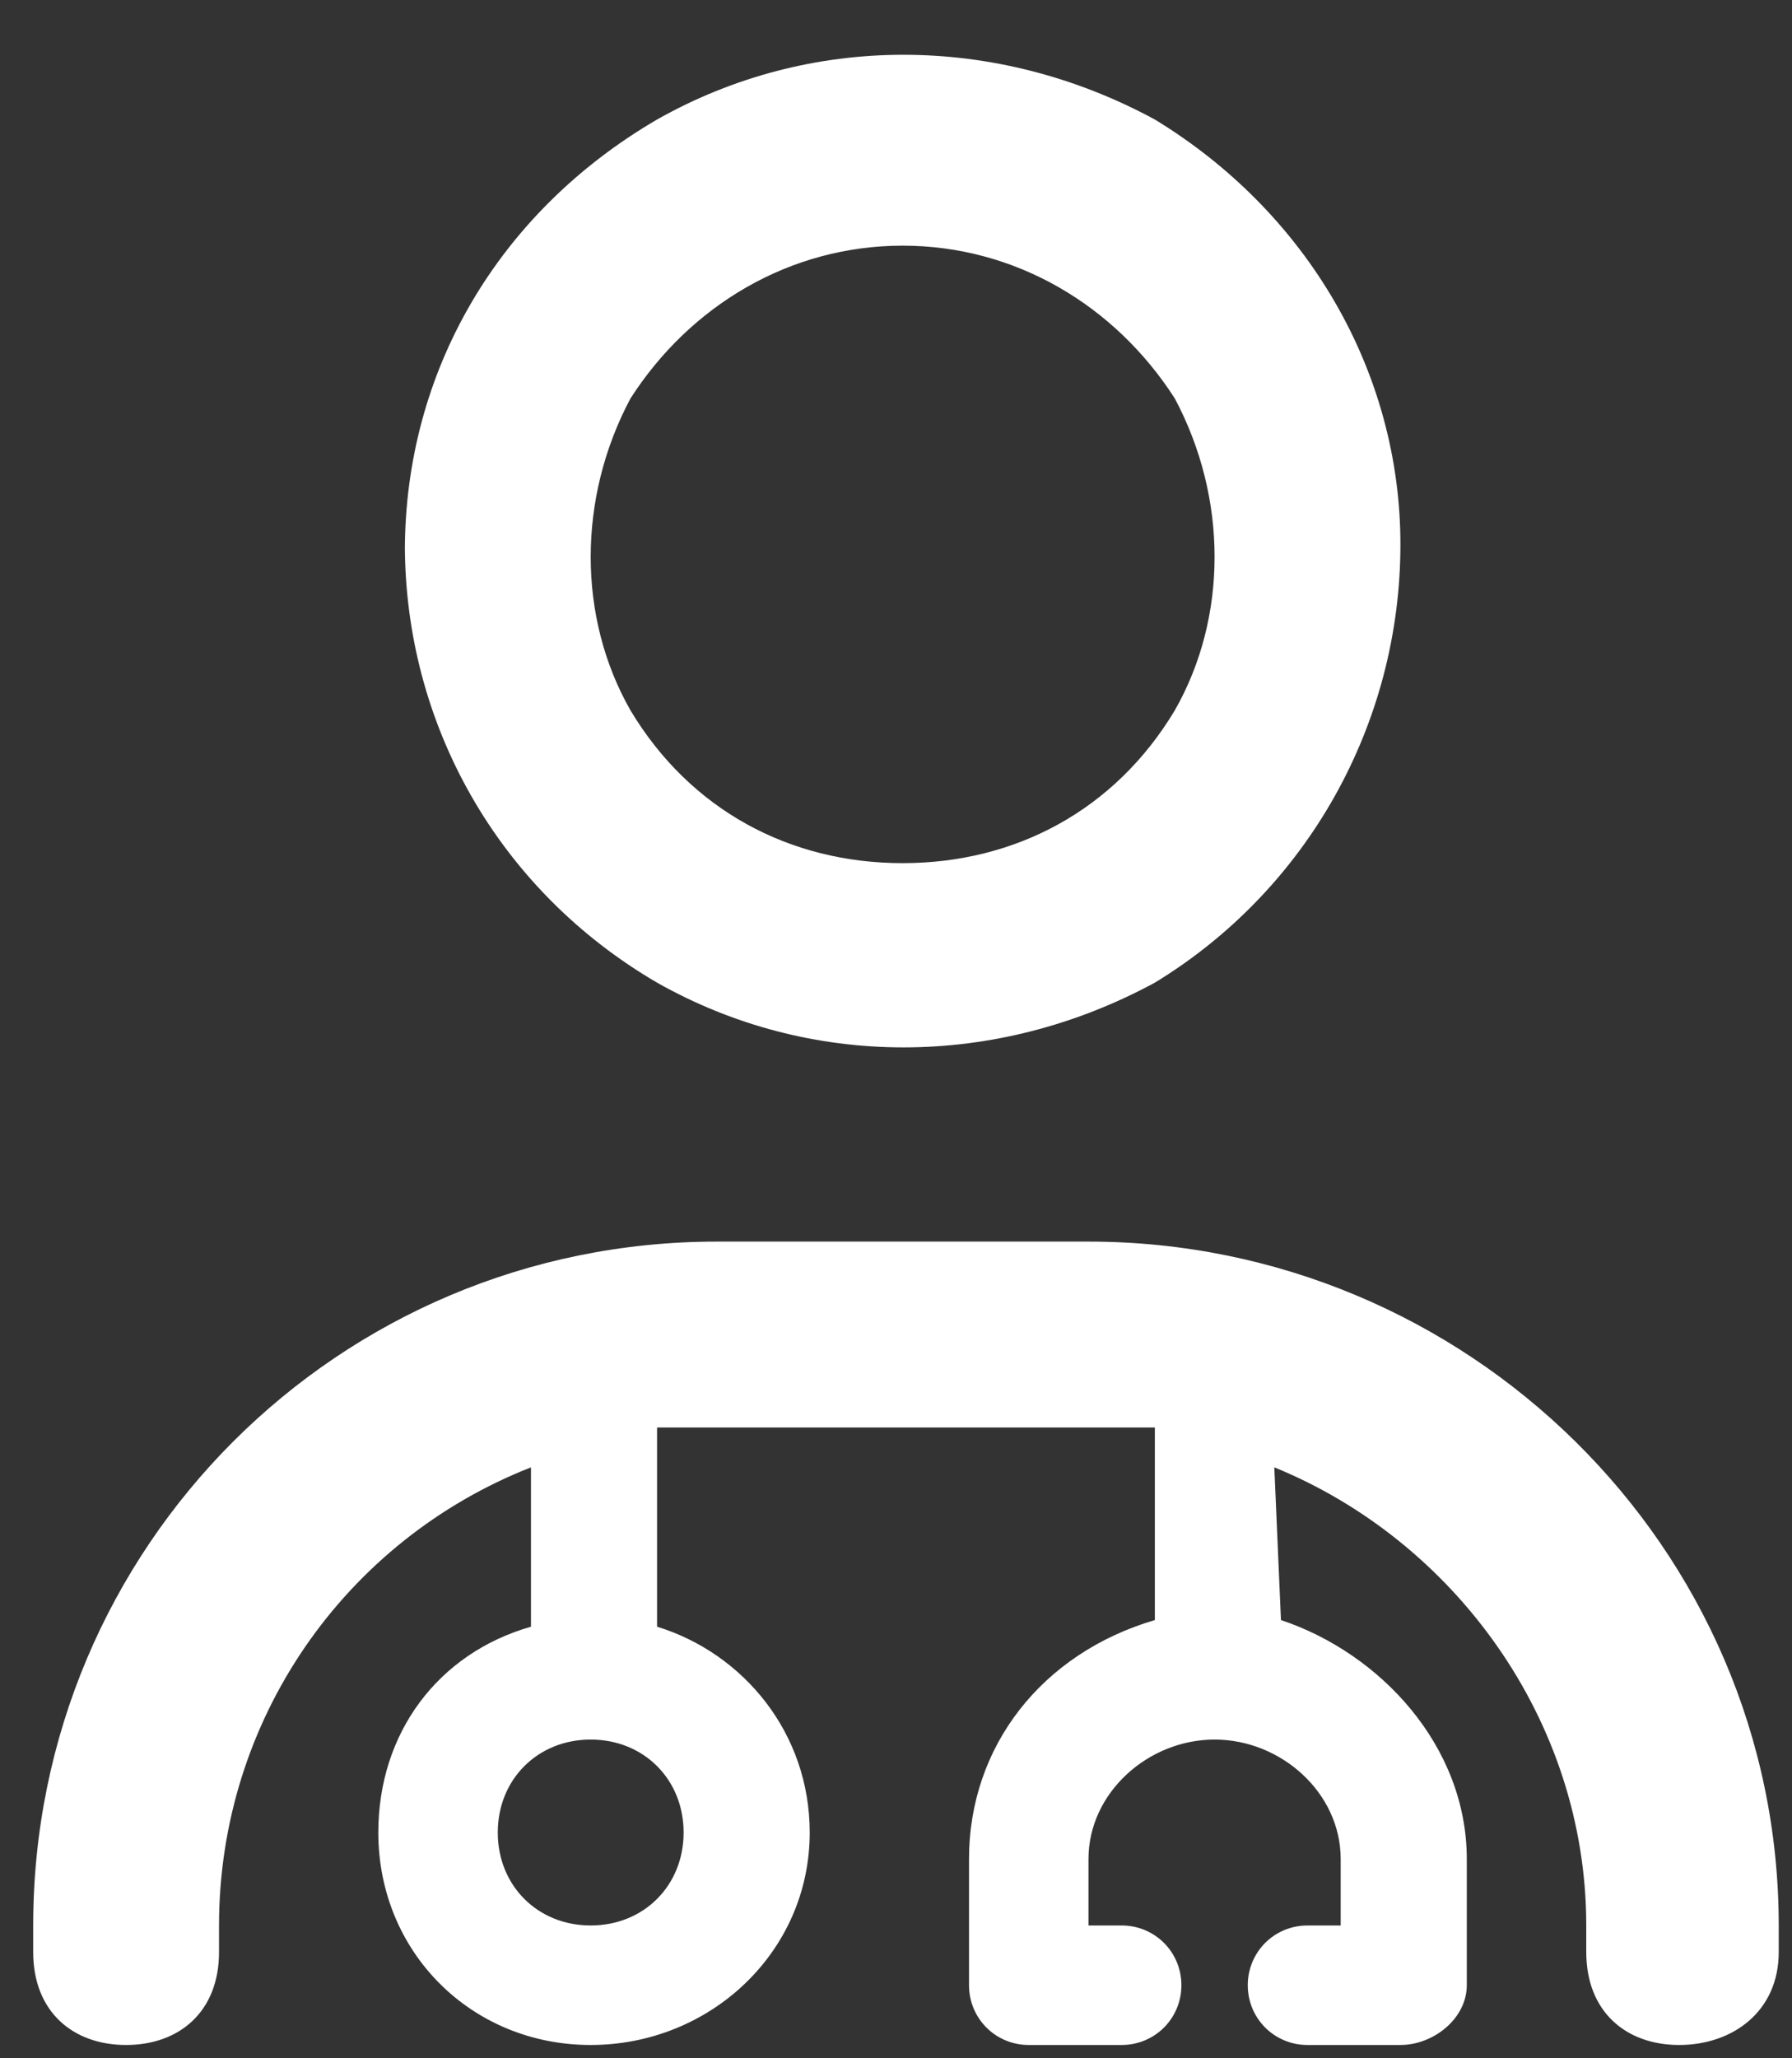 <svg xmlns="http://www.w3.org/2000/svg" viewBox="0 0 27 31" width="27" height="31"><rect x="0" y="0" width="27" height="31" fill="#333333" stroke="none"/><title>Moonlighter</title><style>		.s0 { fill: #ffffff } 	</style><path class="s0" d="m6.1 8.3c0-2.7 1.4-5.1 3.8-6.5 2.3-1.3 5.1-1.3 7.5 0 2.3 1.4 3.7 3.8 3.7 6.4 0 2.7-1.4 5.2-3.7 6.6-2.4 1.3-5.2 1.3-7.5 0-2.4-1.4-3.8-3.9-3.8-6.6zm7.5-4.6c-1.7 0-3.2 0.9-4.1 2.3-0.8 1.5-0.8 3.3 0 4.7 0.9 1.5 2.4 2.3 4.1 2.3 1.7 0 3.2-0.8 4.1-2.3 0.8-1.4 0.8-3.2 0-4.7-0.9-1.4-2.4-2.3-4.1-2.3zm-3.7 17.8v3c1.3 0.4 2.3 1.6 2.3 3.1 0 1.8-1.5 3.2-3.3 3.2-1.8 0-3.2-1.4-3.2-3.2 0-1.5 0.9-2.7 2.3-3.1v-2.4c-2.8 1.1-4.7 3.8-4.7 6.9v0.4c0 0.9-0.6 1.4-1.4 1.4-0.8 0-1.4-0.5-1.4-1.4v-0.4c0-5.7 4.6-10.3 10.3-10.3h5.6c5.7 0 10.4 4.6 10.4 10.3v0.4c0 0.9-0.7 1.4-1.5 1.4-0.8 0-1.4-0.5-1.4-1.4v-0.4c0-3.1-2-5.8-4.7-6.9l0.1 2.3c1.5 0.5 2.8 1.9 2.8 3.6v1.9c0 0.5-0.5 0.9-1 0.9h-1.4c-0.5 0-0.9-0.4-0.9-0.9 0-0.5 0.4-0.9 0.9-0.9h0.5v-1c0-1-0.9-1.8-1.9-1.8-1 0-1.9 0.8-1.9 1.8v1h0.5c0.5 0 0.9 0.4 0.9 0.9 0 0.5-0.4 0.9-0.9 0.9h-1.4c-0.5 0-0.9-0.4-0.9-0.9v-1.9c0-1.7 1.1-3.1 2.8-3.6v-2.9c-0.4 0-0.7 0-1 0h-5.6c-0.3 0-0.6 0-0.9 0zm-1 4.7c-0.8 0-1.4 0.6-1.4 1.4 0 0.8 0.6 1.4 1.4 1.4 0.8 0 1.4-0.6 1.4-1.4 0-0.8-0.6-1.4-1.4-1.4z"></path></svg>